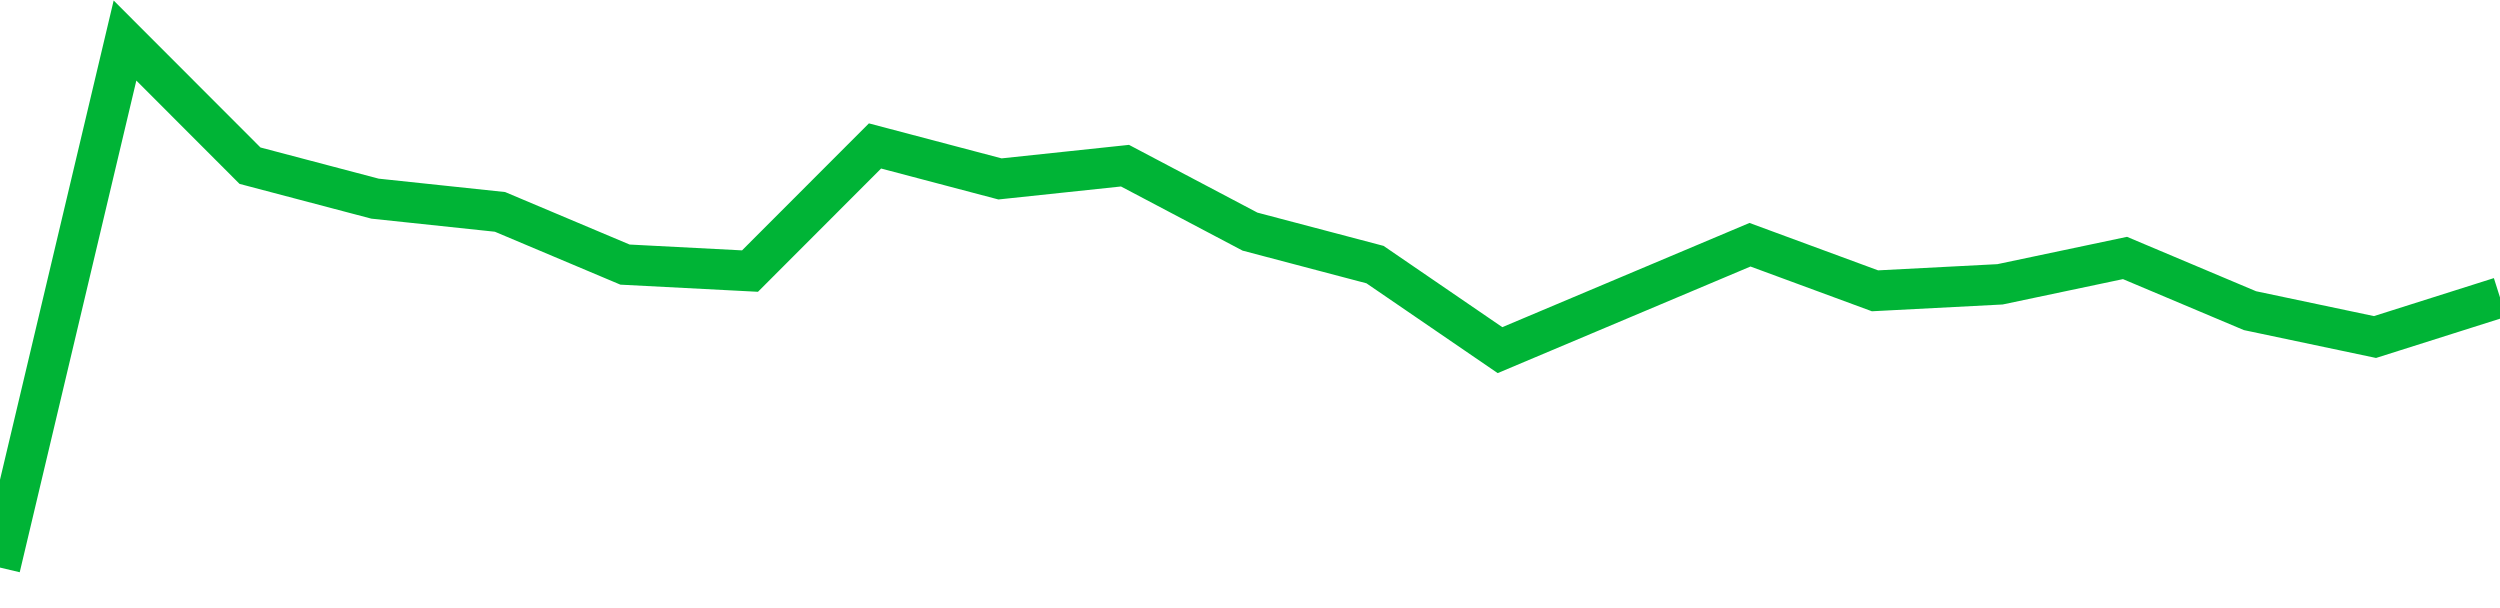 <!-- Generated with https://github.com/jxxe/sparkline/ --><svg viewBox="0 0 185 45" class="sparkline" xmlns="http://www.w3.org/2000/svg"><path class="sparkline--fill" d="M 0 42 L 0 42 L 9.25 3 L 18.5 12.26 L 27.75 14.7 L 37 15.68 L 46.25 19.58 L 55.5 20.06 L 64.75 10.8 L 74 13.24 L 83.25 12.26 L 92.5 17.14 L 101.75 19.58 L 111 25.91 L 120.25 22.01 L 129.5 18.11 L 138.75 21.52 L 148 21.04 L 157.25 19.09 L 166.5 22.99 L 175.75 24.94 L 185 22.01 V 45 L 0 45 Z" stroke="none" fill="none" ></path><path class="sparkline--line" d="M 0 42 L 0 42 L 9.25 3 L 18.5 12.26 L 27.75 14.7 L 37 15.68 L 46.25 19.58 L 55.5 20.06 L 64.75 10.8 L 74 13.24 L 83.25 12.26 L 92.5 17.14 L 101.75 19.58 L 111 25.91 L 120.25 22.01 L 129.5 18.11 L 138.75 21.52 L 148 21.04 L 157.25 19.09 L 166.5 22.99 L 175.75 24.94 L 185 22.01" fill="none" stroke-width="3" stroke="#00B436" ></path></svg>